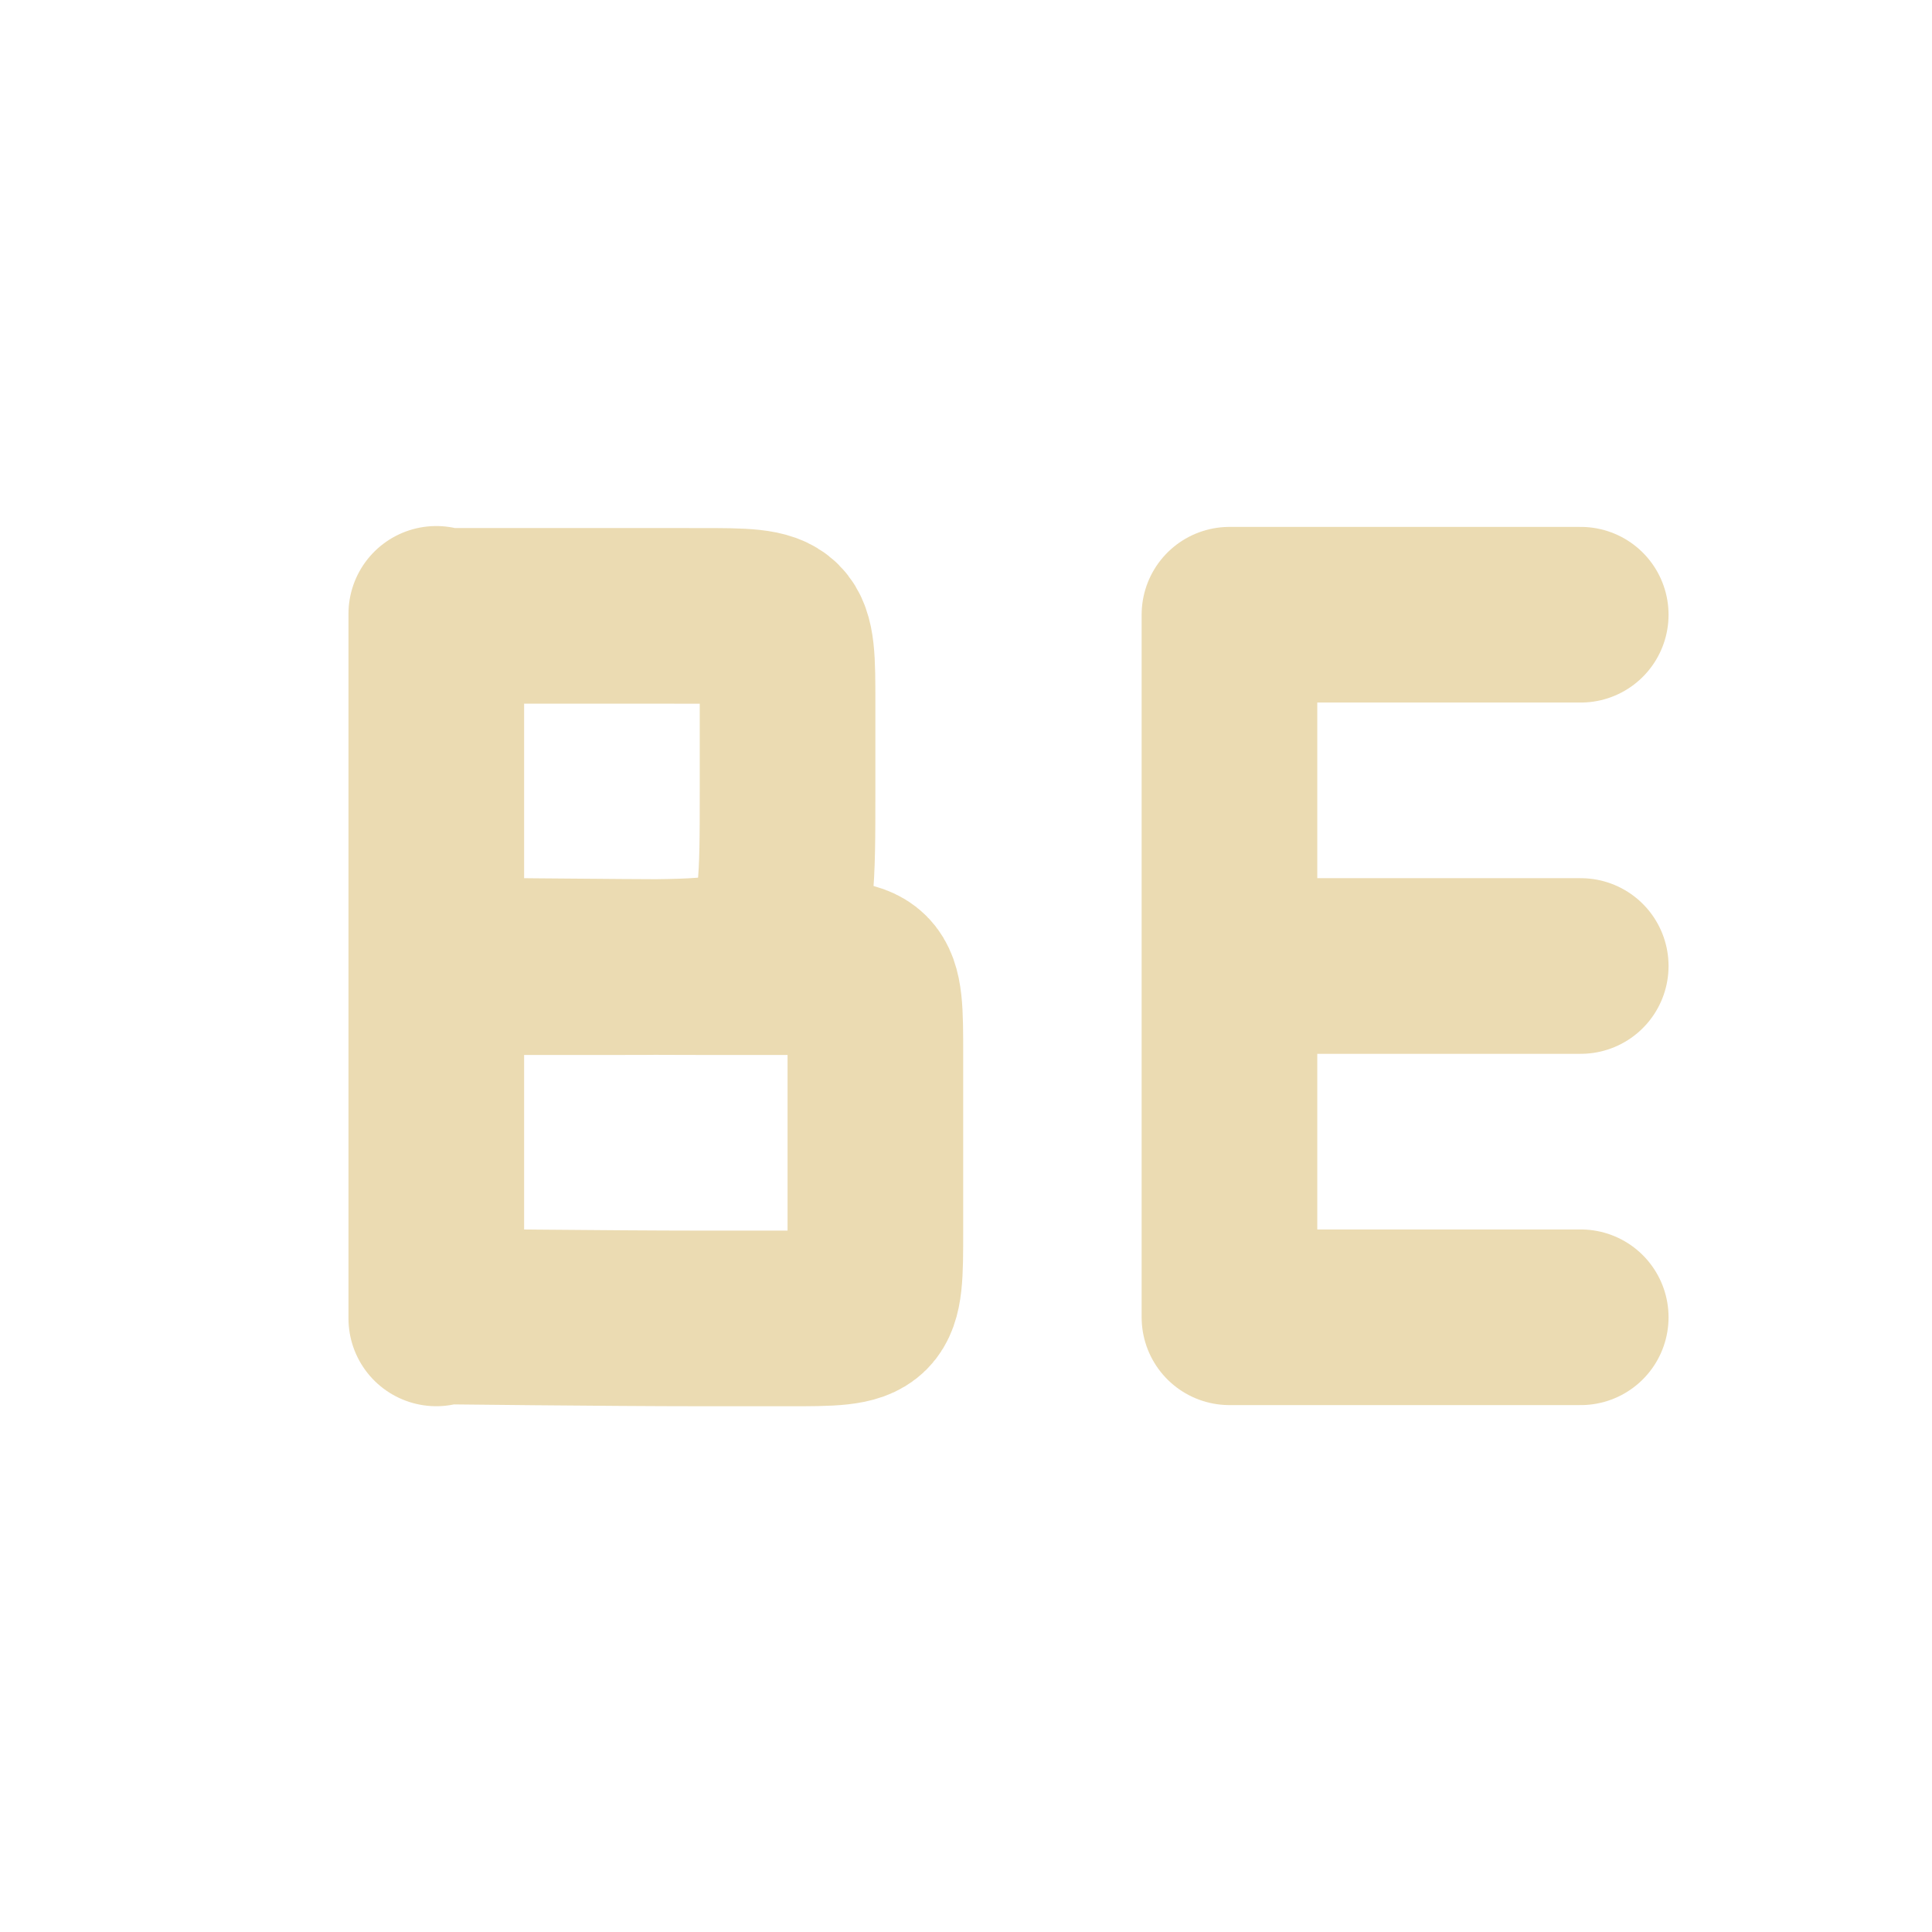 <svg width="22" height="22" version="1.1" xmlns="http://www.w3.org/2000/svg">
  <defs>
    <style id="current-color-scheme" type="text/css">.ColorScheme-Text { color:#ebdbb2; } .ColorScheme-Highlight { color:#458588; } .ColorScheme-NeutralText { color:#fe8019; } .ColorScheme-PositiveText { color:#689d6a; } .ColorScheme-NegativeText { color:#fb4934; }</style>
  </defs>
  <path class="ColorScheme-Text" d="m4.968 10.99s2 0.023 3 0.023c0.407-2.5e-5 0.741 3.46e-4 1 3.46e-4 1 0 1 0 1 1 0 0.256 0 0.574 1e-6 0.977 0 0.402-1e-6 0.758-1e-6 1.023 0 1 0 1-1 1-0.254 0-0.607-2.44e-4 -1-2.44e-4 -1 0-3-0.023-3-0.023m1.137e-4 -8v8m-9.82e-5 -3.977 2-4e-6c2 0 2 0 2-2l-1.7e-5 -1c0-1 0-1-1-1-0.258 0-0.597-3.479e-4 -1-3.471e-4l-2 3.8e-6m9.82e-5 8v-8" fill="none" stroke="currentColor" stroke-linecap="round" stroke-linejoin="bevel" stroke-width="2"/>
  <path class="ColorScheme-Text" d="m14 15h4m-4-4h4m-4-4h4m-4 8v-8" fill="none" stroke="currentColor" stroke-linecap="round" stroke-linejoin="bevel" stroke-width="2"/>
</svg>

